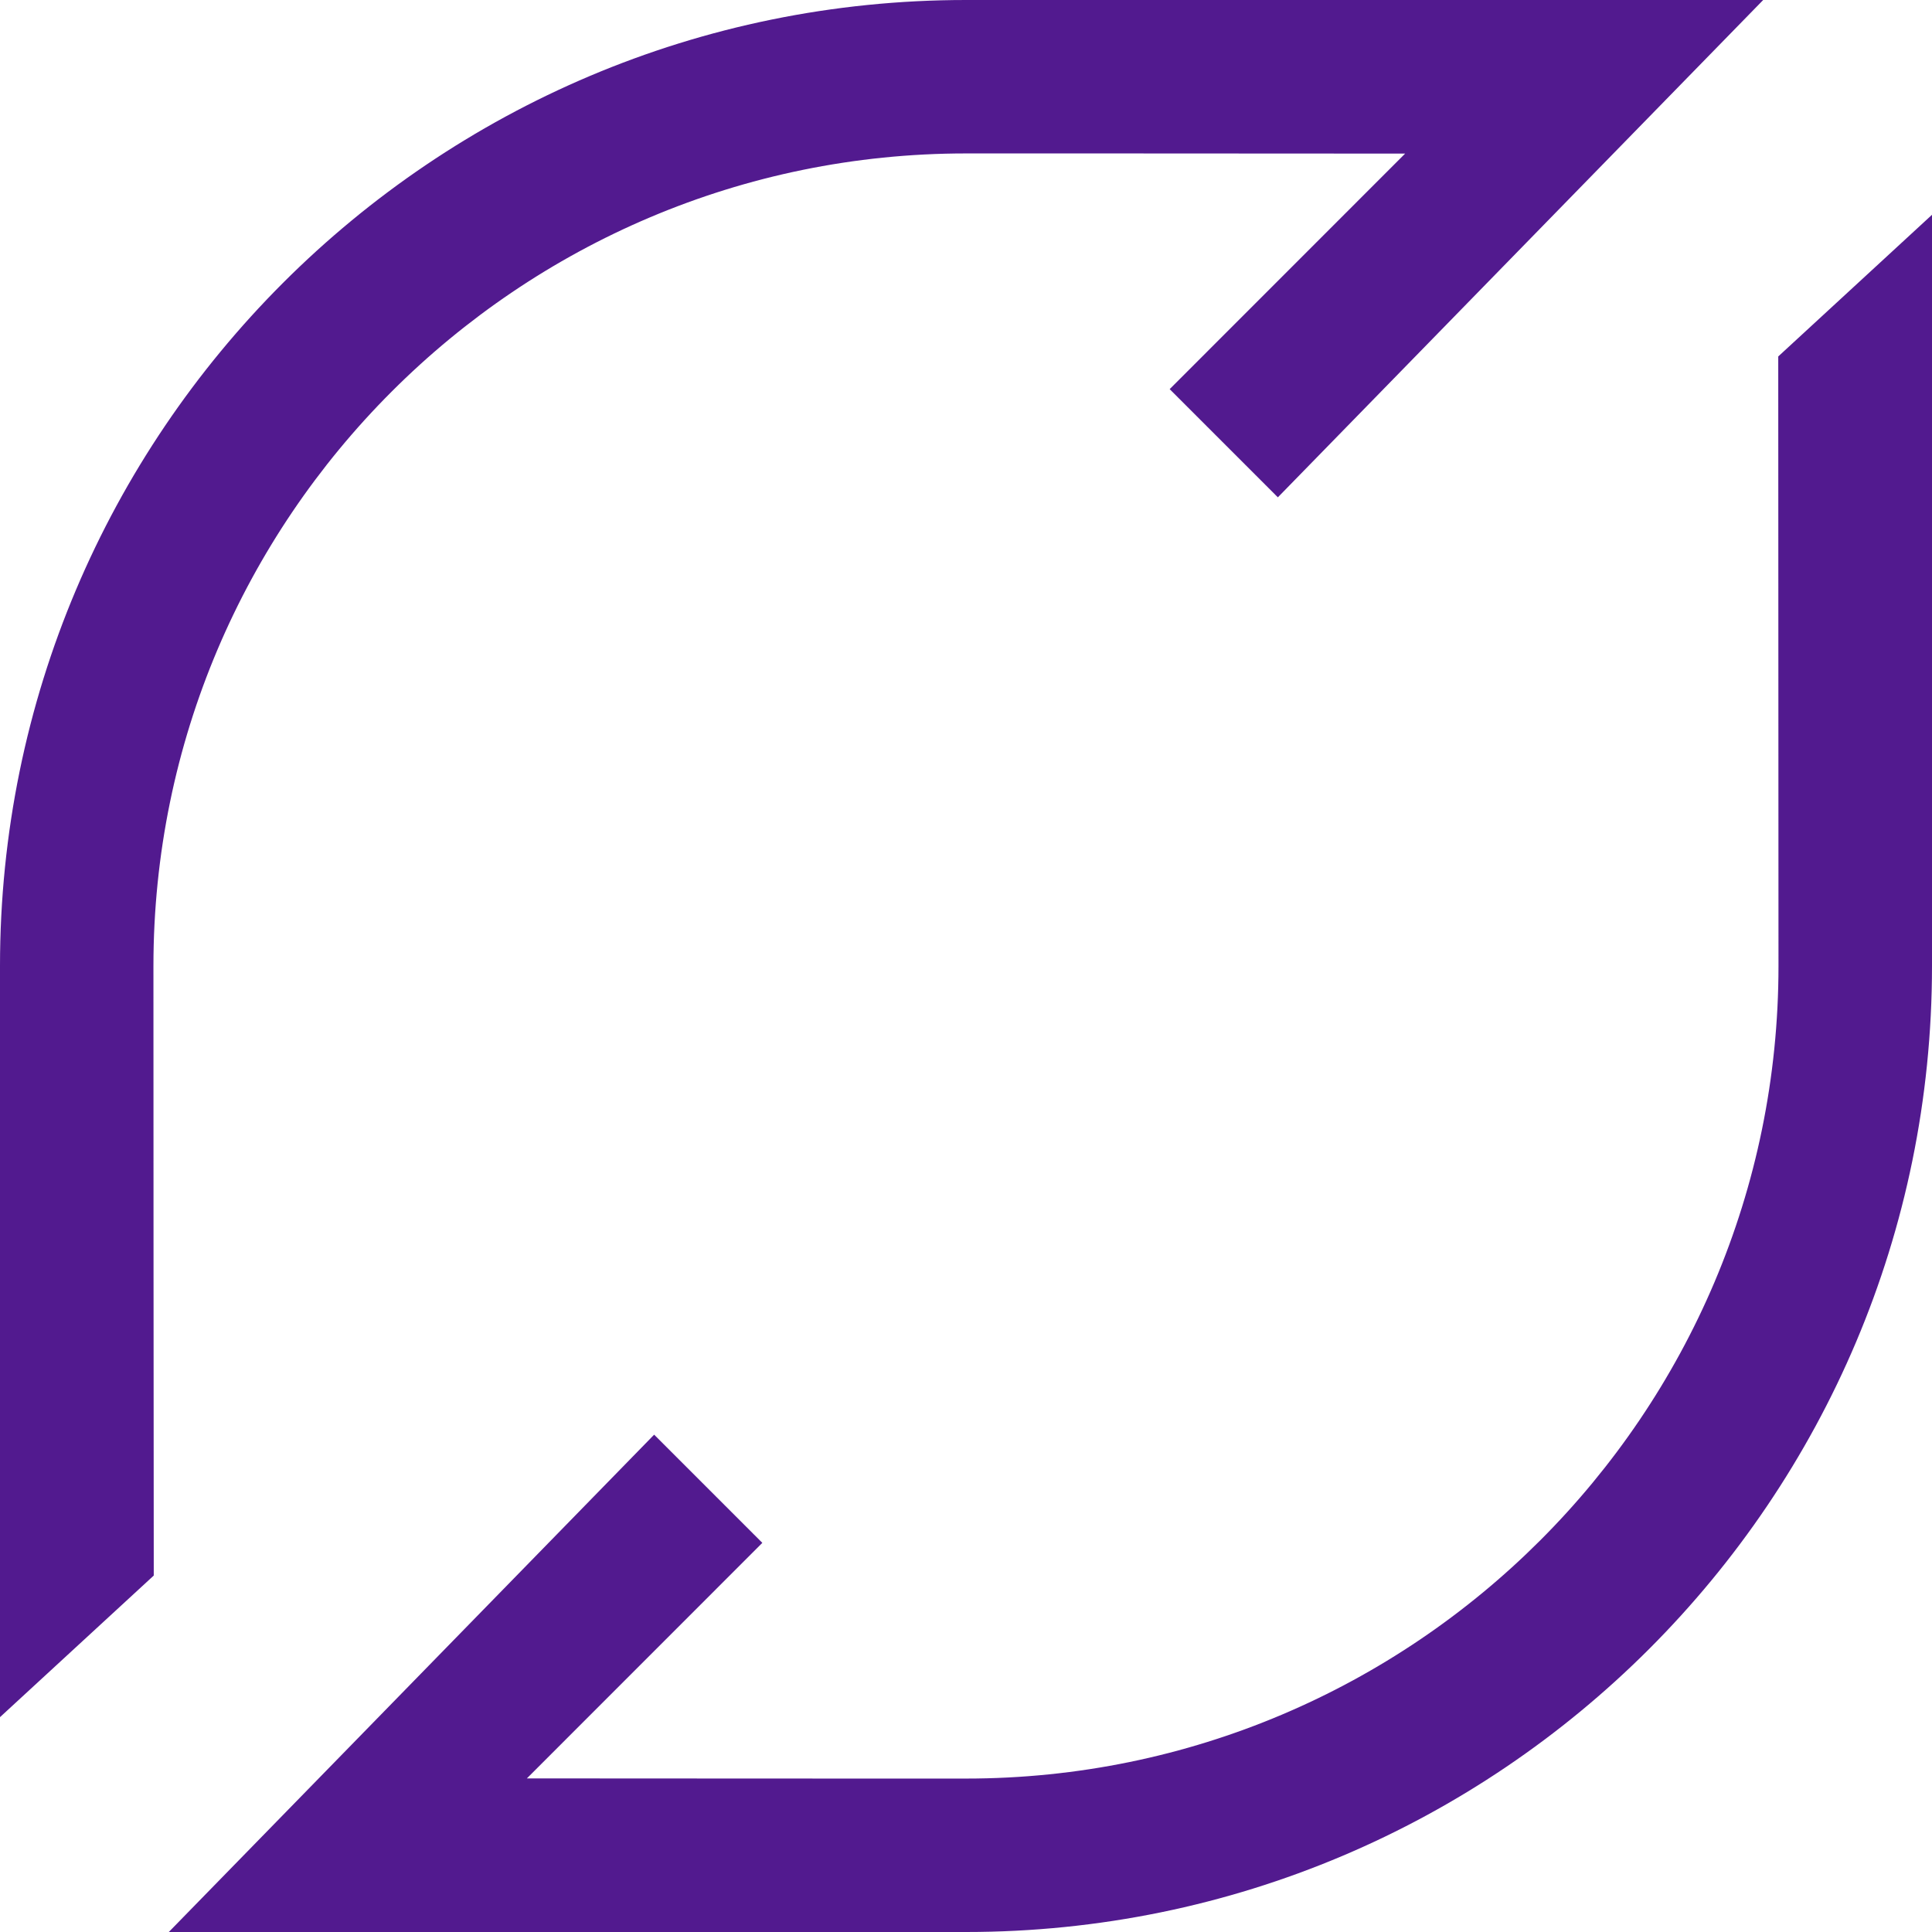 <svg role="img" width="32px" height="32px" viewBox="0 0 24 24" xmlns="http://www.w3.org/2000/svg"><title>Flattr</title><path fill="#521a8f" d="M1.906 12C1.906 6.432 6.432 1.906 12 1.906c.048 0 4.003 0 5.455.002L14.53 4.834l1.344 1.344L21.903 0H12C5.373 0 0 5.373 0 12v9.331l1.91-1.759v-.096c-.002-.244-.004-7.404-.004-7.476zM24 2.668l-1.91 1.76v.096L22.093 12c0 5.568-4.528 10.094-10.093 10.094-.048 0-4.003 0-5.455-.002l2.925-2.926-1.344-1.344L2.097 24H12c6.627 0 12-5.373 12-12V2.668z"/></svg>